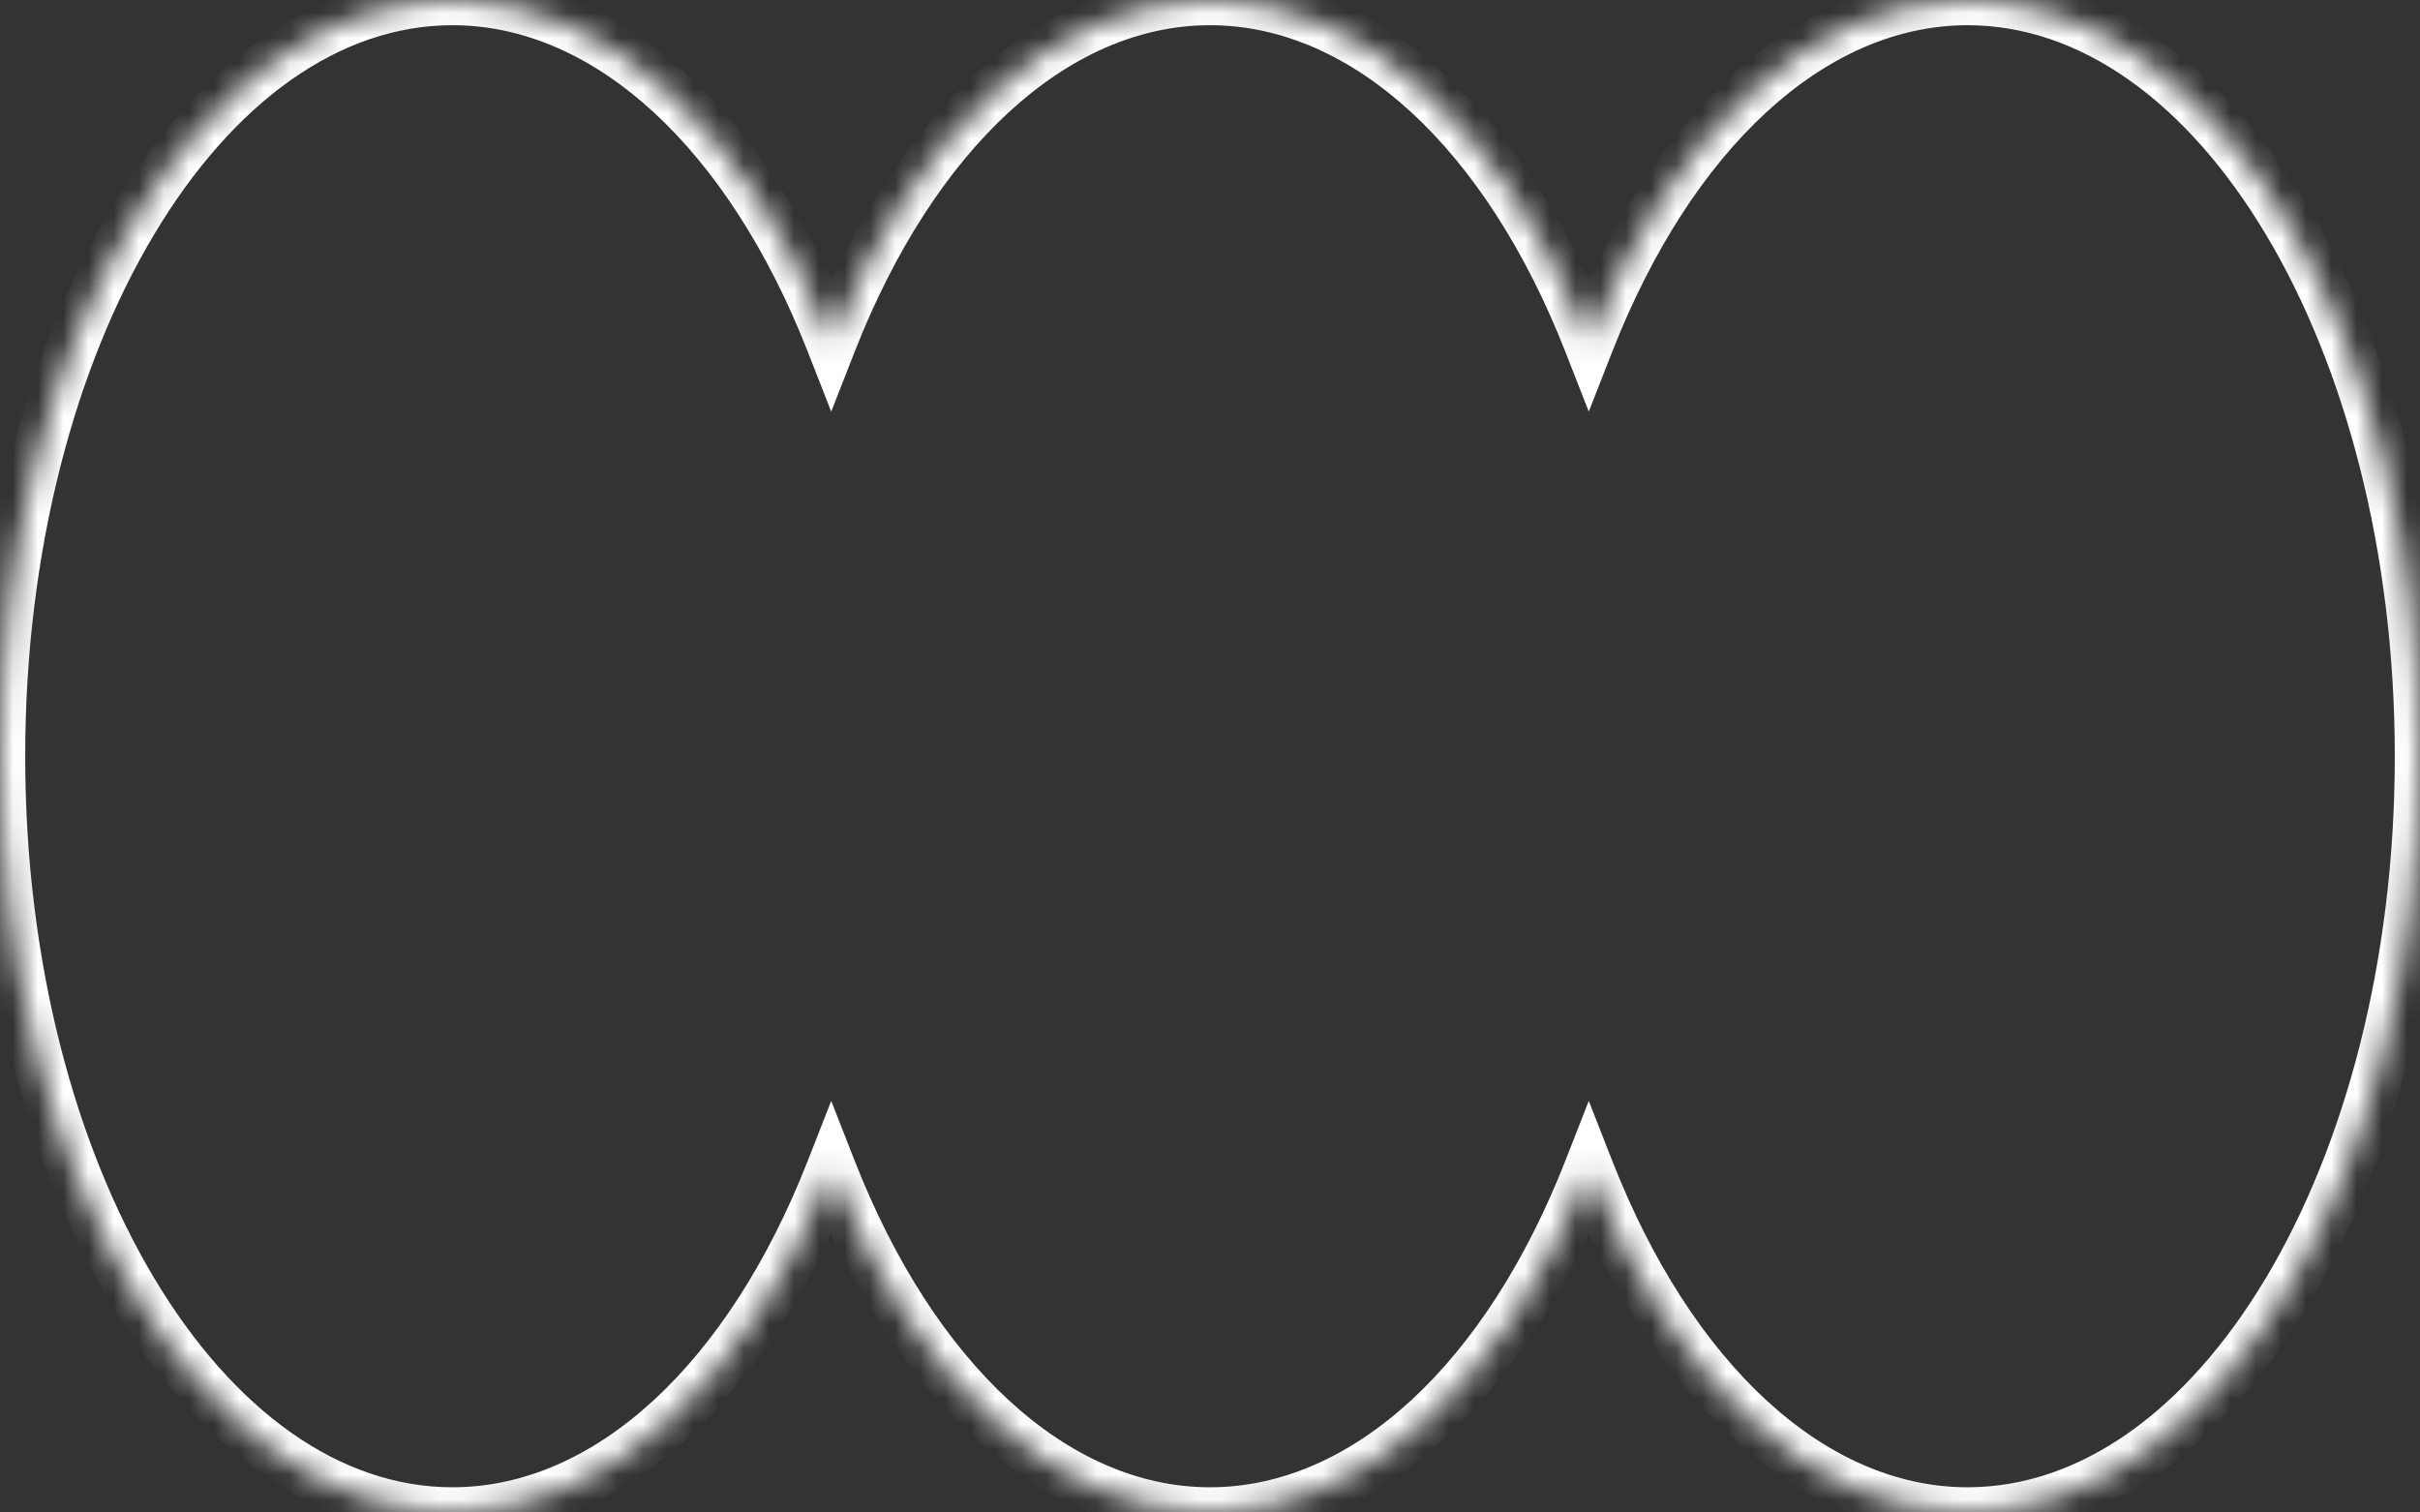 <svg width="96" height="60" viewBox="0 0 96 60" fill="none" xmlns="http://www.w3.org/2000/svg">
<rect x="0" y="0" width="96" height="60" fill="#333333" stroke="none"/>
<mask id="path-1-inside-1_583_2575" fill="white">
<path fill-rule="evenodd" clip-rule="evenodd" d="M17.948 60C24.236 60 29.769 54.595 32.974 46.413C36.179 54.595 41.712 60 48 60C54.288 60 59.821 54.595 63.026 46.413C66.231 54.595 71.764 60 78.052 60C87.964 60 96 46.569 96 30C96 13.431 87.964 0 78.052 0C71.764 0 66.231 5.405 63.026 13.587C59.821 5.405 54.288 0 48 0C41.712 0 36.179 5.405 32.974 13.587C29.769 5.405 24.236 0 17.948 0C8.036 0 0 13.431 0 30C0 46.569 8.036 60 17.948 60Z"/>
</mask>
<path d="M32.974 46.413L33.905 46.049L32.974 43.672L32.043 46.049L32.974 46.413ZM63.026 46.413L63.957 46.049L63.026 43.672L62.095 46.049L63.026 46.413ZM63.026 13.587L62.095 13.951L63.026 16.328L63.957 13.951L63.026 13.587ZM32.974 13.587L32.043 13.951L32.974 16.328L33.905 13.951L32.974 13.587ZM32.043 46.049C28.892 54.091 23.613 59 17.948 59V61C24.858 61 30.645 55.099 33.905 46.778L32.043 46.049ZM48 59C42.335 59 37.056 54.091 33.905 46.049L32.043 46.778C35.303 55.099 41.09 61 48 61V59ZM62.095 46.049C58.944 54.091 53.665 59 48 59V61C54.91 61 60.697 55.099 63.957 46.778L62.095 46.049ZM78.052 59C72.387 59 67.108 54.091 63.957 46.049L62.095 46.778C65.355 55.099 71.142 61 78.052 61V59ZM95 30C95 38.135 93.025 45.451 89.885 50.7C86.733 55.969 82.517 59 78.052 59V61C83.499 61 88.258 57.315 91.601 51.727C94.957 46.118 97 38.434 97 30H95ZM78.052 1C82.517 1 86.733 4.031 89.885 9.3C93.025 14.549 95 21.865 95 30H97C97 21.566 94.957 13.882 91.601 8.273C88.258 2.685 83.499 -1 78.052 -1V1ZM63.957 13.951C67.108 5.909 72.387 1 78.052 1V-1C71.142 -1 65.355 4.901 62.095 13.222L63.957 13.951ZM48 1C53.665 1 58.944 5.909 62.095 13.951L63.957 13.222C60.697 4.901 54.91 -1 48 -1V1ZM33.905 13.951C37.056 5.909 42.335 1 48 1V-1C41.09 -1 35.303 4.901 32.043 13.222L33.905 13.951ZM17.948 1C23.613 1 28.892 5.909 32.043 13.951L33.905 13.222C30.645 4.901 24.858 -1 17.948 -1V1ZM1 30C1 21.865 2.975 14.549 6.115 9.3C9.267 4.031 13.482 1 17.948 1V-1C12.501 -1 7.742 2.685 4.399 8.273C1.043 13.882 -1 21.566 -1 30H1ZM17.948 59C13.482 59 9.267 55.969 6.115 50.7C2.975 45.451 1 38.135 1 30H-1C-1 38.434 1.043 46.118 4.399 51.727C7.742 57.315 12.501 61 17.948 61V59Z" fill="white" mask="url(#path-1-inside-1_583_2575)"/>
</svg>
